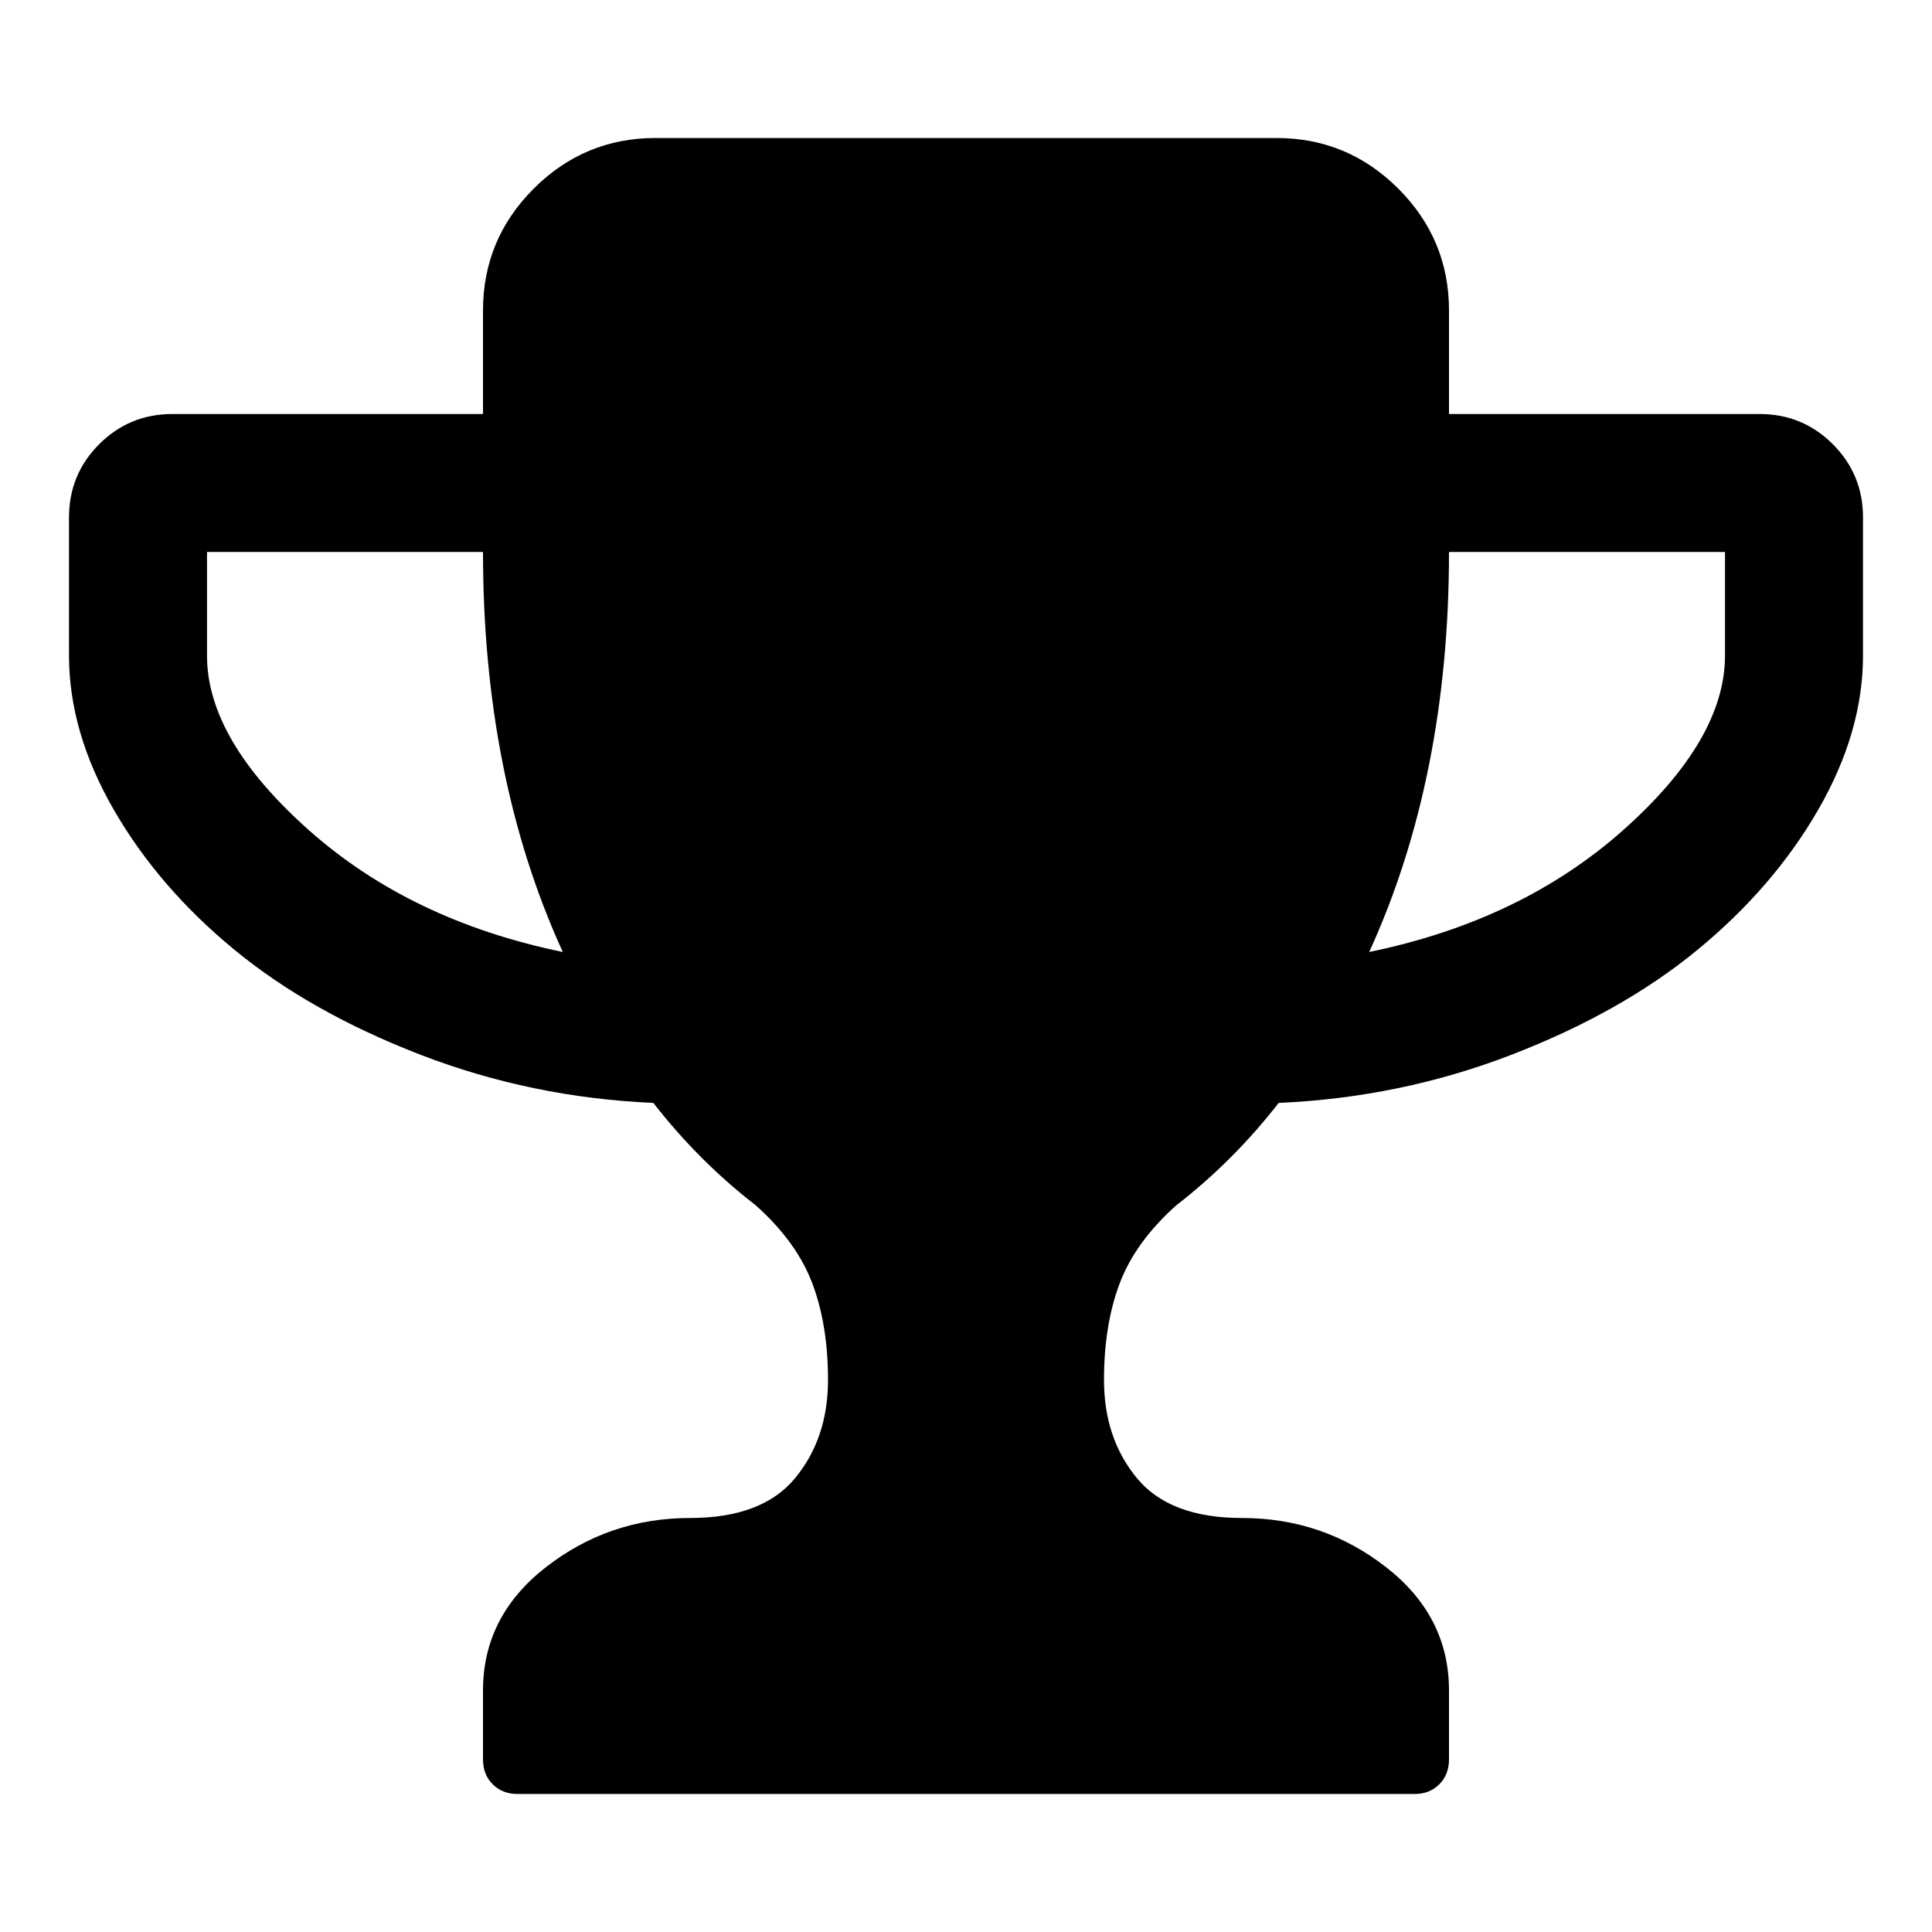 <?xml version="1.0" encoding="utf-8"?>
<svg width="1792" height="1792" viewBox="0 0 1792 1792" xmlns="http://www.w3.org/2000/svg"><path d="M522 883q-74-162-74-371h-256v96q0 78 94.5 162t235.5 113zm1078-275v-96h-256q0 209-74 371 141-29 235.5-113t94.5-162zm128-128v128q0 71-41.5 143t-112 130-173 97.5-215.5 44.5q-42 54-95 95-38 34-52.5 72.5t-14.5 89.5q0 54 30.5 91t97.5 37q75 0 133.5 45.5t58.5 114.5v64q0 14-9 23t-23 9h-832q-14 0-23-9t-9-23v-64q0-69 58.5-114.5t133.5-45.5q67 0 97.5-37t30.5-91q0-51-14.5-89.5t-52.5-72.5q-53-41-95-95-113-5-215.5-44.5t-173-97.5-112-130-41.5-143v-128q0-40 28-68t68-28h288v-96q0-66 47-113t113-47h576q66 0 113 47t47 113v96h288q40 0 68 28t28 68z"/></svg>